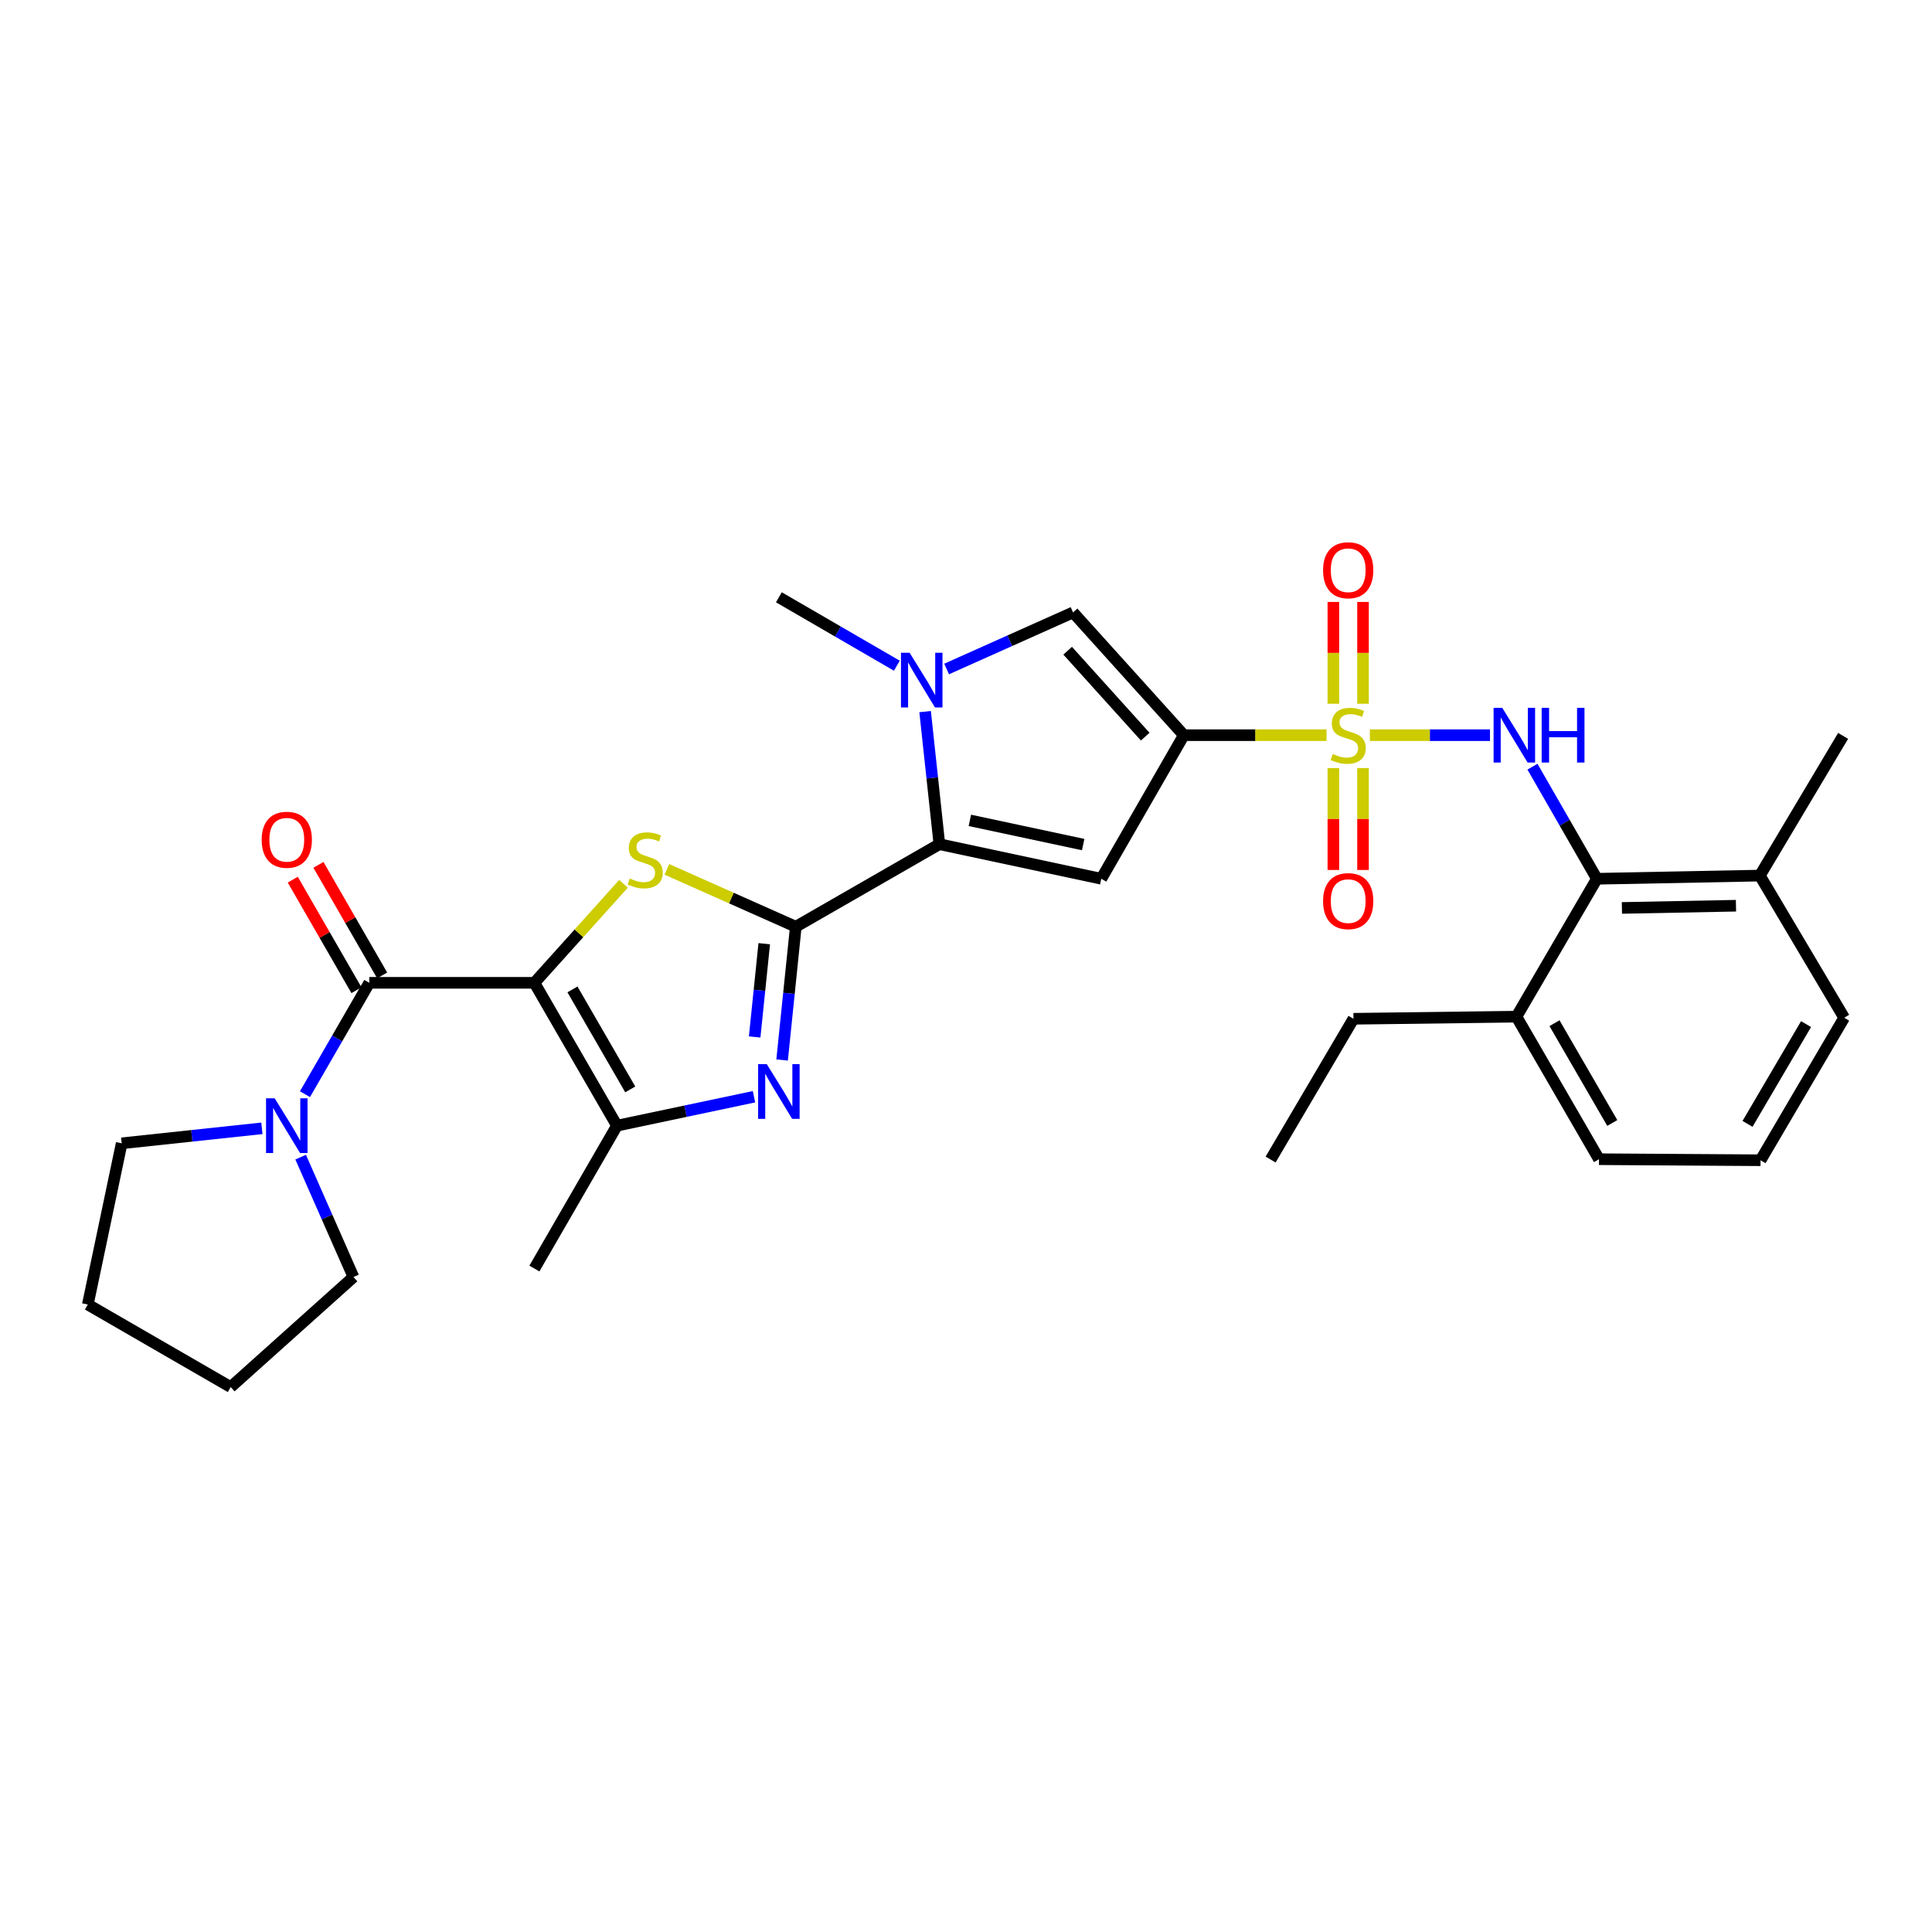 <?xml version='1.0' encoding='iso-8859-1'?>
<svg version='1.1' baseProfile='full'
              xmlns='http://www.w3.org/2000/svg'
                      xmlns:rdkit='http://www.rdkit.org/xml'
                      xmlns:xlink='http://www.w3.org/1999/xlink'
                  xml:space='preserve'
width='1000px' height='1000px' viewBox='0 0 1000 1000'>
<!-- END OF HEADER -->
<rect style='opacity:1.0;fill:#FFFFFF;stroke:none' width='1000' height='1000' x='0' y='0'> </rect>
<path class='bond-1' d='M 686.616,380.531 L 649.684,380.531' style='fill:none;fill-rule:evenodd;stroke:#CCCC00;stroke-width:6px;stroke-linecap:butt;stroke-linejoin:miter;stroke-opacity:1' />
<path class='bond-1' d='M 649.684,380.531 L 612.752,380.531' style='fill:none;fill-rule:evenodd;stroke:#000000;stroke-width:6px;stroke-linecap:butt;stroke-linejoin:miter;stroke-opacity:1' />
<path class='bond-10' d='M 709.053,380.531 L 740.133,380.531' style='fill:none;fill-rule:evenodd;stroke:#CCCC00;stroke-width:6px;stroke-linecap:butt;stroke-linejoin:miter;stroke-opacity:1' />
<path class='bond-10' d='M 740.133,380.531 L 771.214,380.531' style='fill:none;fill-rule:evenodd;stroke:#0000FF;stroke-width:6px;stroke-linecap:butt;stroke-linejoin:miter;stroke-opacity:1' />
<path class='bond-14' d='M 690.148,397.556 L 690.148,423.926' style='fill:none;fill-rule:evenodd;stroke:#CCCC00;stroke-width:6px;stroke-linecap:butt;stroke-linejoin:miter;stroke-opacity:1' />
<path class='bond-14' d='M 690.148,423.926 L 690.148,450.296' style='fill:none;fill-rule:evenodd;stroke:#FF0000;stroke-width:6px;stroke-linecap:butt;stroke-linejoin:miter;stroke-opacity:1' />
<path class='bond-14' d='M 705.498,397.556 L 705.498,423.926' style='fill:none;fill-rule:evenodd;stroke:#CCCC00;stroke-width:6px;stroke-linecap:butt;stroke-linejoin:miter;stroke-opacity:1' />
<path class='bond-14' d='M 705.498,423.926 L 705.498,450.296' style='fill:none;fill-rule:evenodd;stroke:#FF0000;stroke-width:6px;stroke-linecap:butt;stroke-linejoin:miter;stroke-opacity:1' />
<path class='bond-15' d='M 705.498,364.275 L 705.498,337.921' style='fill:none;fill-rule:evenodd;stroke:#CCCC00;stroke-width:6px;stroke-linecap:butt;stroke-linejoin:miter;stroke-opacity:1' />
<path class='bond-15' d='M 705.498,337.921 L 705.498,311.566' style='fill:none;fill-rule:evenodd;stroke:#FF0000;stroke-width:6px;stroke-linecap:butt;stroke-linejoin:miter;stroke-opacity:1' />
<path class='bond-15' d='M 690.148,364.275 L 690.148,337.921' style='fill:none;fill-rule:evenodd;stroke:#CCCC00;stroke-width:6px;stroke-linecap:butt;stroke-linejoin:miter;stroke-opacity:1' />
<path class='bond-15' d='M 690.148,337.921 L 690.148,311.566' style='fill:none;fill-rule:evenodd;stroke:#FF0000;stroke-width:6px;stroke-linecap:butt;stroke-linejoin:miter;stroke-opacity:1' />
<path class='bond-0' d='M 276.603,508.701 L 299.666,483.08' style='fill:none;fill-rule:evenodd;stroke:#000000;stroke-width:6px;stroke-linecap:butt;stroke-linejoin:miter;stroke-opacity:1' />
<path class='bond-0' d='M 299.666,483.08 L 322.728,457.459' style='fill:none;fill-rule:evenodd;stroke:#CCCC00;stroke-width:6px;stroke-linecap:butt;stroke-linejoin:miter;stroke-opacity:1' />
<path class='bond-7' d='M 276.603,508.701 L 191.148,508.701' style='fill:none;fill-rule:evenodd;stroke:#000000;stroke-width:6px;stroke-linecap:butt;stroke-linejoin:miter;stroke-opacity:1' />
<path class='bond-33' d='M 276.603,508.701 L 319.335,582.643' style='fill:none;fill-rule:evenodd;stroke:#000000;stroke-width:6px;stroke-linecap:butt;stroke-linejoin:miter;stroke-opacity:1' />
<path class='bond-33' d='M 296.303,512.112 L 326.215,563.872' style='fill:none;fill-rule:evenodd;stroke:#000000;stroke-width:6px;stroke-linecap:butt;stroke-linejoin:miter;stroke-opacity:1' />
<path class='bond-6' d='M 612.752,380.531 L 570.011,454.849' style='fill:none;fill-rule:evenodd;stroke:#000000;stroke-width:6px;stroke-linecap:butt;stroke-linejoin:miter;stroke-opacity:1' />
<path class='bond-11' d='M 612.752,380.531 L 555.412,316.992' style='fill:none;fill-rule:evenodd;stroke:#000000;stroke-width:6px;stroke-linecap:butt;stroke-linejoin:miter;stroke-opacity:1' />
<path class='bond-11' d='M 592.755,381.284 L 552.618,336.807' style='fill:none;fill-rule:evenodd;stroke:#000000;stroke-width:6px;stroke-linecap:butt;stroke-linejoin:miter;stroke-opacity:1' />
<path class='bond-2' d='M 411.902,479.673 L 486.219,436.95' style='fill:none;fill-rule:evenodd;stroke:#000000;stroke-width:6px;stroke-linecap:butt;stroke-linejoin:miter;stroke-opacity:1' />
<path class='bond-3' d='M 411.902,479.673 L 378.533,464.826' style='fill:none;fill-rule:evenodd;stroke:#000000;stroke-width:6px;stroke-linecap:butt;stroke-linejoin:miter;stroke-opacity:1' />
<path class='bond-3' d='M 378.533,464.826 L 345.164,449.98' style='fill:none;fill-rule:evenodd;stroke:#CCCC00;stroke-width:6px;stroke-linecap:butt;stroke-linejoin:miter;stroke-opacity:1' />
<path class='bond-5' d='M 411.902,479.673 L 408.36,514.159' style='fill:none;fill-rule:evenodd;stroke:#000000;stroke-width:6px;stroke-linecap:butt;stroke-linejoin:miter;stroke-opacity:1' />
<path class='bond-5' d='M 408.36,514.159 L 404.818,548.645' style='fill:none;fill-rule:evenodd;stroke:#0000FF;stroke-width:6px;stroke-linecap:butt;stroke-linejoin:miter;stroke-opacity:1' />
<path class='bond-5' d='M 395.57,488.451 L 393.091,512.591' style='fill:none;fill-rule:evenodd;stroke:#000000;stroke-width:6px;stroke-linecap:butt;stroke-linejoin:miter;stroke-opacity:1' />
<path class='bond-5' d='M 393.091,512.591 L 390.611,536.731' style='fill:none;fill-rule:evenodd;stroke:#0000FF;stroke-width:6px;stroke-linecap:butt;stroke-linejoin:miter;stroke-opacity:1' />
<path class='bond-4' d='M 486.219,436.95 L 570.011,454.849' style='fill:none;fill-rule:evenodd;stroke:#000000;stroke-width:6px;stroke-linecap:butt;stroke-linejoin:miter;stroke-opacity:1' />
<path class='bond-4' d='M 501.995,424.624 L 560.649,437.153' style='fill:none;fill-rule:evenodd;stroke:#000000;stroke-width:6px;stroke-linecap:butt;stroke-linejoin:miter;stroke-opacity:1' />
<path class='bond-31' d='M 486.219,436.95 L 482.529,402.638' style='fill:none;fill-rule:evenodd;stroke:#000000;stroke-width:6px;stroke-linecap:butt;stroke-linejoin:miter;stroke-opacity:1' />
<path class='bond-31' d='M 482.529,402.638 L 478.839,368.327' style='fill:none;fill-rule:evenodd;stroke:#0000FF;stroke-width:6px;stroke-linecap:butt;stroke-linejoin:miter;stroke-opacity:1' />
<path class='bond-8' d='M 390.262,567.668 L 354.799,575.156' style='fill:none;fill-rule:evenodd;stroke:#0000FF;stroke-width:6px;stroke-linecap:butt;stroke-linejoin:miter;stroke-opacity:1' />
<path class='bond-8' d='M 354.799,575.156 L 319.335,582.643' style='fill:none;fill-rule:evenodd;stroke:#000000;stroke-width:6px;stroke-linecap:butt;stroke-linejoin:miter;stroke-opacity:1' />
<path class='bond-13' d='M 191.148,508.701 L 174.501,537.525' style='fill:none;fill-rule:evenodd;stroke:#000000;stroke-width:6px;stroke-linecap:butt;stroke-linejoin:miter;stroke-opacity:1' />
<path class='bond-13' d='M 174.501,537.525 L 157.853,566.349' style='fill:none;fill-rule:evenodd;stroke:#0000FF;stroke-width:6px;stroke-linecap:butt;stroke-linejoin:miter;stroke-opacity:1' />
<path class='bond-16' d='M 197.798,504.869 L 181.313,476.258' style='fill:none;fill-rule:evenodd;stroke:#000000;stroke-width:6px;stroke-linecap:butt;stroke-linejoin:miter;stroke-opacity:1' />
<path class='bond-16' d='M 181.313,476.258 L 164.828,447.646' style='fill:none;fill-rule:evenodd;stroke:#FF0000;stroke-width:6px;stroke-linecap:butt;stroke-linejoin:miter;stroke-opacity:1' />
<path class='bond-16' d='M 184.498,512.532 L 168.013,483.921' style='fill:none;fill-rule:evenodd;stroke:#000000;stroke-width:6px;stroke-linecap:butt;stroke-linejoin:miter;stroke-opacity:1' />
<path class='bond-16' d='M 168.013,483.921 L 151.528,455.309' style='fill:none;fill-rule:evenodd;stroke:#FF0000;stroke-width:6px;stroke-linecap:butt;stroke-linejoin:miter;stroke-opacity:1' />
<path class='bond-20' d='M 319.335,582.643 L 276.603,656.594' style='fill:none;fill-rule:evenodd;stroke:#000000;stroke-width:6px;stroke-linecap:butt;stroke-linejoin:miter;stroke-opacity:1' />
<path class='bond-9' d='M 489.972,346.268 L 522.692,331.63' style='fill:none;fill-rule:evenodd;stroke:#0000FF;stroke-width:6px;stroke-linecap:butt;stroke-linejoin:miter;stroke-opacity:1' />
<path class='bond-9' d='M 522.692,331.63 L 555.412,316.992' style='fill:none;fill-rule:evenodd;stroke:#000000;stroke-width:6px;stroke-linecap:butt;stroke-linejoin:miter;stroke-opacity:1' />
<path class='bond-19' d='M 464.21,344.565 L 433.677,326.86' style='fill:none;fill-rule:evenodd;stroke:#0000FF;stroke-width:6px;stroke-linecap:butt;stroke-linejoin:miter;stroke-opacity:1' />
<path class='bond-19' d='M 433.677,326.86 L 403.144,309.155' style='fill:none;fill-rule:evenodd;stroke:#000000;stroke-width:6px;stroke-linecap:butt;stroke-linejoin:miter;stroke-opacity:1' />
<path class='bond-12' d='M 793.196,396.834 L 809.871,425.842' style='fill:none;fill-rule:evenodd;stroke:#0000FF;stroke-width:6px;stroke-linecap:butt;stroke-linejoin:miter;stroke-opacity:1' />
<path class='bond-12' d='M 809.871,425.842 L 826.547,454.849' style='fill:none;fill-rule:evenodd;stroke:#000000;stroke-width:6px;stroke-linecap:butt;stroke-linejoin:miter;stroke-opacity:1' />
<path class='bond-17' d='M 826.547,454.849 L 910.893,453.203' style='fill:none;fill-rule:evenodd;stroke:#000000;stroke-width:6px;stroke-linecap:butt;stroke-linejoin:miter;stroke-opacity:1' />
<path class='bond-17' d='M 839.498,469.949 L 898.54,468.797' style='fill:none;fill-rule:evenodd;stroke:#000000;stroke-width:6px;stroke-linecap:butt;stroke-linejoin:miter;stroke-opacity:1' />
<path class='bond-18' d='M 826.547,454.849 L 784.915,526.225' style='fill:none;fill-rule:evenodd;stroke:#000000;stroke-width:6px;stroke-linecap:butt;stroke-linejoin:miter;stroke-opacity:1' />
<path class='bond-21' d='M 135.554,584.021 L 99.27,587.899' style='fill:none;fill-rule:evenodd;stroke:#0000FF;stroke-width:6px;stroke-linecap:butt;stroke-linejoin:miter;stroke-opacity:1' />
<path class='bond-21' d='M 99.27,587.899 L 62.987,591.776' style='fill:none;fill-rule:evenodd;stroke:#000000;stroke-width:6px;stroke-linecap:butt;stroke-linejoin:miter;stroke-opacity:1' />
<path class='bond-22' d='M 155.621,598.943 L 169.283,629.965' style='fill:none;fill-rule:evenodd;stroke:#0000FF;stroke-width:6px;stroke-linecap:butt;stroke-linejoin:miter;stroke-opacity:1' />
<path class='bond-22' d='M 169.283,629.965 L 182.945,660.986' style='fill:none;fill-rule:evenodd;stroke:#000000;stroke-width:6px;stroke-linecap:butt;stroke-linejoin:miter;stroke-opacity:1' />
<path class='bond-24' d='M 910.893,453.203 L 954.545,526.779' style='fill:none;fill-rule:evenodd;stroke:#000000;stroke-width:6px;stroke-linecap:butt;stroke-linejoin:miter;stroke-opacity:1' />
<path class='bond-27' d='M 910.893,453.203 L 953.991,380.898' style='fill:none;fill-rule:evenodd;stroke:#000000;stroke-width:6px;stroke-linecap:butt;stroke-linejoin:miter;stroke-opacity:1' />
<path class='bond-25' d='M 784.915,526.225 L 827.638,600.005' style='fill:none;fill-rule:evenodd;stroke:#000000;stroke-width:6px;stroke-linecap:butt;stroke-linejoin:miter;stroke-opacity:1' />
<path class='bond-25' d='M 804.607,529.6 L 834.513,581.247' style='fill:none;fill-rule:evenodd;stroke:#000000;stroke-width:6px;stroke-linecap:butt;stroke-linejoin:miter;stroke-opacity:1' />
<path class='bond-26' d='M 784.915,526.225 L 700.552,527.316' style='fill:none;fill-rule:evenodd;stroke:#000000;stroke-width:6px;stroke-linecap:butt;stroke-linejoin:miter;stroke-opacity:1' />
<path class='bond-29' d='M 62.987,591.776 L 45.455,675.219' style='fill:none;fill-rule:evenodd;stroke:#000000;stroke-width:6px;stroke-linecap:butt;stroke-linejoin:miter;stroke-opacity:1' />
<path class='bond-28' d='M 182.945,660.986 L 119.406,717.942' style='fill:none;fill-rule:evenodd;stroke:#000000;stroke-width:6px;stroke-linecap:butt;stroke-linejoin:miter;stroke-opacity:1' />
<path class='bond-23' d='M 911.259,600.543 L 827.638,600.005' style='fill:none;fill-rule:evenodd;stroke:#000000;stroke-width:6px;stroke-linecap:butt;stroke-linejoin:miter;stroke-opacity:1' />
<path class='bond-32' d='M 911.259,600.543 L 954.545,526.779' style='fill:none;fill-rule:evenodd;stroke:#000000;stroke-width:6px;stroke-linecap:butt;stroke-linejoin:miter;stroke-opacity:1' />
<path class='bond-32' d='M 904.514,581.709 L 934.814,530.075' style='fill:none;fill-rule:evenodd;stroke:#000000;stroke-width:6px;stroke-linecap:butt;stroke-linejoin:miter;stroke-opacity:1' />
<path class='bond-30' d='M 700.552,527.316 L 657.666,600.176' style='fill:none;fill-rule:evenodd;stroke:#000000;stroke-width:6px;stroke-linecap:butt;stroke-linejoin:miter;stroke-opacity:1' />
<path class='bond-34' d='M 119.406,717.942 L 45.455,675.219' style='fill:none;fill-rule:evenodd;stroke:#000000;stroke-width:6px;stroke-linecap:butt;stroke-linejoin:miter;stroke-opacity:1' />
<path  class='atom-0' d='M 689.823 390.251
Q 690.143 390.371, 691.463 390.931
Q 692.783 391.491, 694.223 391.851
Q 695.703 392.171, 697.143 392.171
Q 699.823 392.171, 701.383 390.891
Q 702.943 389.571, 702.943 387.291
Q 702.943 385.731, 702.143 384.771
Q 701.383 383.811, 700.183 383.291
Q 698.983 382.771, 696.983 382.171
Q 694.463 381.411, 692.943 380.691
Q 691.463 379.971, 690.383 378.451
Q 689.343 376.931, 689.343 374.371
Q 689.343 370.811, 691.743 368.611
Q 694.183 366.411, 698.983 366.411
Q 702.263 366.411, 705.983 367.971
L 705.063 371.051
Q 701.663 369.651, 699.103 369.651
Q 696.343 369.651, 694.823 370.811
Q 693.303 371.931, 693.343 373.891
Q 693.343 375.411, 694.103 376.331
Q 694.903 377.251, 696.023 377.771
Q 697.183 378.291, 699.103 378.891
Q 701.663 379.691, 703.183 380.491
Q 704.703 381.291, 705.783 382.931
Q 706.903 384.531, 706.903 387.291
Q 706.903 391.211, 704.263 393.331
Q 701.663 395.411, 697.303 395.411
Q 694.783 395.411, 692.863 394.851
Q 690.983 394.331, 688.743 393.411
L 689.823 390.251
' fill='#CCCC00'/>
<path  class='atom-4' d='M 325.951 454.711
Q 326.271 454.831, 327.591 455.391
Q 328.911 455.951, 330.351 456.311
Q 331.831 456.631, 333.271 456.631
Q 335.951 456.631, 337.511 455.351
Q 339.071 454.031, 339.071 451.751
Q 339.071 450.191, 338.271 449.231
Q 337.511 448.271, 336.311 447.751
Q 335.111 447.231, 333.111 446.631
Q 330.591 445.871, 329.071 445.151
Q 327.591 444.431, 326.511 442.911
Q 325.471 441.391, 325.471 438.831
Q 325.471 435.271, 327.871 433.071
Q 330.311 430.871, 335.111 430.871
Q 338.391 430.871, 342.111 432.431
L 341.191 435.511
Q 337.791 434.111, 335.231 434.111
Q 332.471 434.111, 330.951 435.271
Q 329.431 436.391, 329.471 438.351
Q 329.471 439.871, 330.231 440.791
Q 331.031 441.711, 332.151 442.231
Q 333.311 442.751, 335.231 443.351
Q 337.791 444.151, 339.311 444.951
Q 340.831 445.751, 341.911 447.391
Q 343.031 448.991, 343.031 451.751
Q 343.031 455.671, 340.391 457.791
Q 337.791 459.871, 333.431 459.871
Q 330.911 459.871, 328.991 459.311
Q 327.111 458.791, 324.871 457.871
L 325.951 454.711
' fill='#CCCC00'/>
<path  class='atom-6' d='M 396.884 550.789
L 406.164 565.789
Q 407.084 567.269, 408.564 569.949
Q 410.044 572.629, 410.124 572.789
L 410.124 550.789
L 413.884 550.789
L 413.884 579.109
L 410.004 579.109
L 400.044 562.709
Q 398.884 560.789, 397.644 558.589
Q 396.444 556.389, 396.084 555.709
L 396.084 579.109
L 392.404 579.109
L 392.404 550.789
L 396.884 550.789
' fill='#0000FF'/>
<path  class='atom-10' d='M 470.826 337.872
L 480.106 352.872
Q 481.026 354.352, 482.506 357.032
Q 483.986 359.712, 484.066 359.872
L 484.066 337.872
L 487.826 337.872
L 487.826 366.192
L 483.946 366.192
L 473.986 349.792
Q 472.826 347.872, 471.586 345.672
Q 470.386 343.472, 470.026 342.792
L 470.026 366.192
L 466.346 366.192
L 466.346 337.872
L 470.826 337.872
' fill='#0000FF'/>
<path  class='atom-11' d='M 777.563 366.371
L 786.843 381.371
Q 787.763 382.851, 789.243 385.531
Q 790.723 388.211, 790.803 388.371
L 790.803 366.371
L 794.563 366.371
L 794.563 394.691
L 790.683 394.691
L 780.723 378.291
Q 779.563 376.371, 778.323 374.171
Q 777.123 371.971, 776.763 371.291
L 776.763 394.691
L 773.083 394.691
L 773.083 366.371
L 777.563 366.371
' fill='#0000FF'/>
<path  class='atom-11' d='M 797.963 366.371
L 801.803 366.371
L 801.803 378.411
L 816.283 378.411
L 816.283 366.371
L 820.123 366.371
L 820.123 394.691
L 816.283 394.691
L 816.283 381.611
L 801.803 381.611
L 801.803 394.691
L 797.963 394.691
L 797.963 366.371
' fill='#0000FF'/>
<path  class='atom-14' d='M 142.182 568.483
L 151.462 583.483
Q 152.382 584.963, 153.862 587.643
Q 155.342 590.323, 155.422 590.483
L 155.422 568.483
L 159.182 568.483
L 159.182 596.803
L 155.302 596.803
L 145.342 580.403
Q 144.182 578.483, 142.942 576.283
Q 141.742 574.083, 141.382 573.403
L 141.382 596.803
L 137.702 596.803
L 137.702 568.483
L 142.182 568.483
' fill='#0000FF'/>
<path  class='atom-15' d='M 684.823 466.416
Q 684.823 459.616, 688.183 455.816
Q 691.543 452.016, 697.823 452.016
Q 704.103 452.016, 707.463 455.816
Q 710.823 459.616, 710.823 466.416
Q 710.823 473.296, 707.423 477.216
Q 704.023 481.096, 697.823 481.096
Q 691.583 481.096, 688.183 477.216
Q 684.823 473.336, 684.823 466.416
M 697.823 477.896
Q 702.143 477.896, 704.463 475.016
Q 706.823 472.096, 706.823 466.416
Q 706.823 460.856, 704.463 458.056
Q 702.143 455.216, 697.823 455.216
Q 693.503 455.216, 691.143 458.016
Q 688.823 460.816, 688.823 466.416
Q 688.823 472.136, 691.143 475.016
Q 693.503 477.896, 697.823 477.896
' fill='#FF0000'/>
<path  class='atom-16' d='M 684.823 295.156
Q 684.823 288.356, 688.183 284.556
Q 691.543 280.756, 697.823 280.756
Q 704.103 280.756, 707.463 284.556
Q 710.823 288.356, 710.823 295.156
Q 710.823 302.036, 707.423 305.956
Q 704.023 309.836, 697.823 309.836
Q 691.583 309.836, 688.183 305.956
Q 684.823 302.076, 684.823 295.156
M 697.823 306.636
Q 702.143 306.636, 704.463 303.756
Q 706.823 300.836, 706.823 295.156
Q 706.823 289.596, 704.463 286.796
Q 702.143 283.956, 697.823 283.956
Q 693.503 283.956, 691.143 286.756
Q 688.823 289.556, 688.823 295.156
Q 688.823 300.876, 691.143 303.756
Q 693.503 306.636, 697.823 306.636
' fill='#FF0000'/>
<path  class='atom-17' d='M 135.442 434.659
Q 135.442 427.859, 138.802 424.059
Q 142.162 420.259, 148.442 420.259
Q 154.722 420.259, 158.082 424.059
Q 161.442 427.859, 161.442 434.659
Q 161.442 441.539, 158.042 445.459
Q 154.642 449.339, 148.442 449.339
Q 142.202 449.339, 138.802 445.459
Q 135.442 441.579, 135.442 434.659
M 148.442 446.139
Q 152.762 446.139, 155.082 443.259
Q 157.442 440.339, 157.442 434.659
Q 157.442 429.099, 155.082 426.299
Q 152.762 423.459, 148.442 423.459
Q 144.122 423.459, 141.762 426.259
Q 139.442 429.059, 139.442 434.659
Q 139.442 440.379, 141.762 443.259
Q 144.122 446.139, 148.442 446.139
' fill='#FF0000'/>
</svg>
